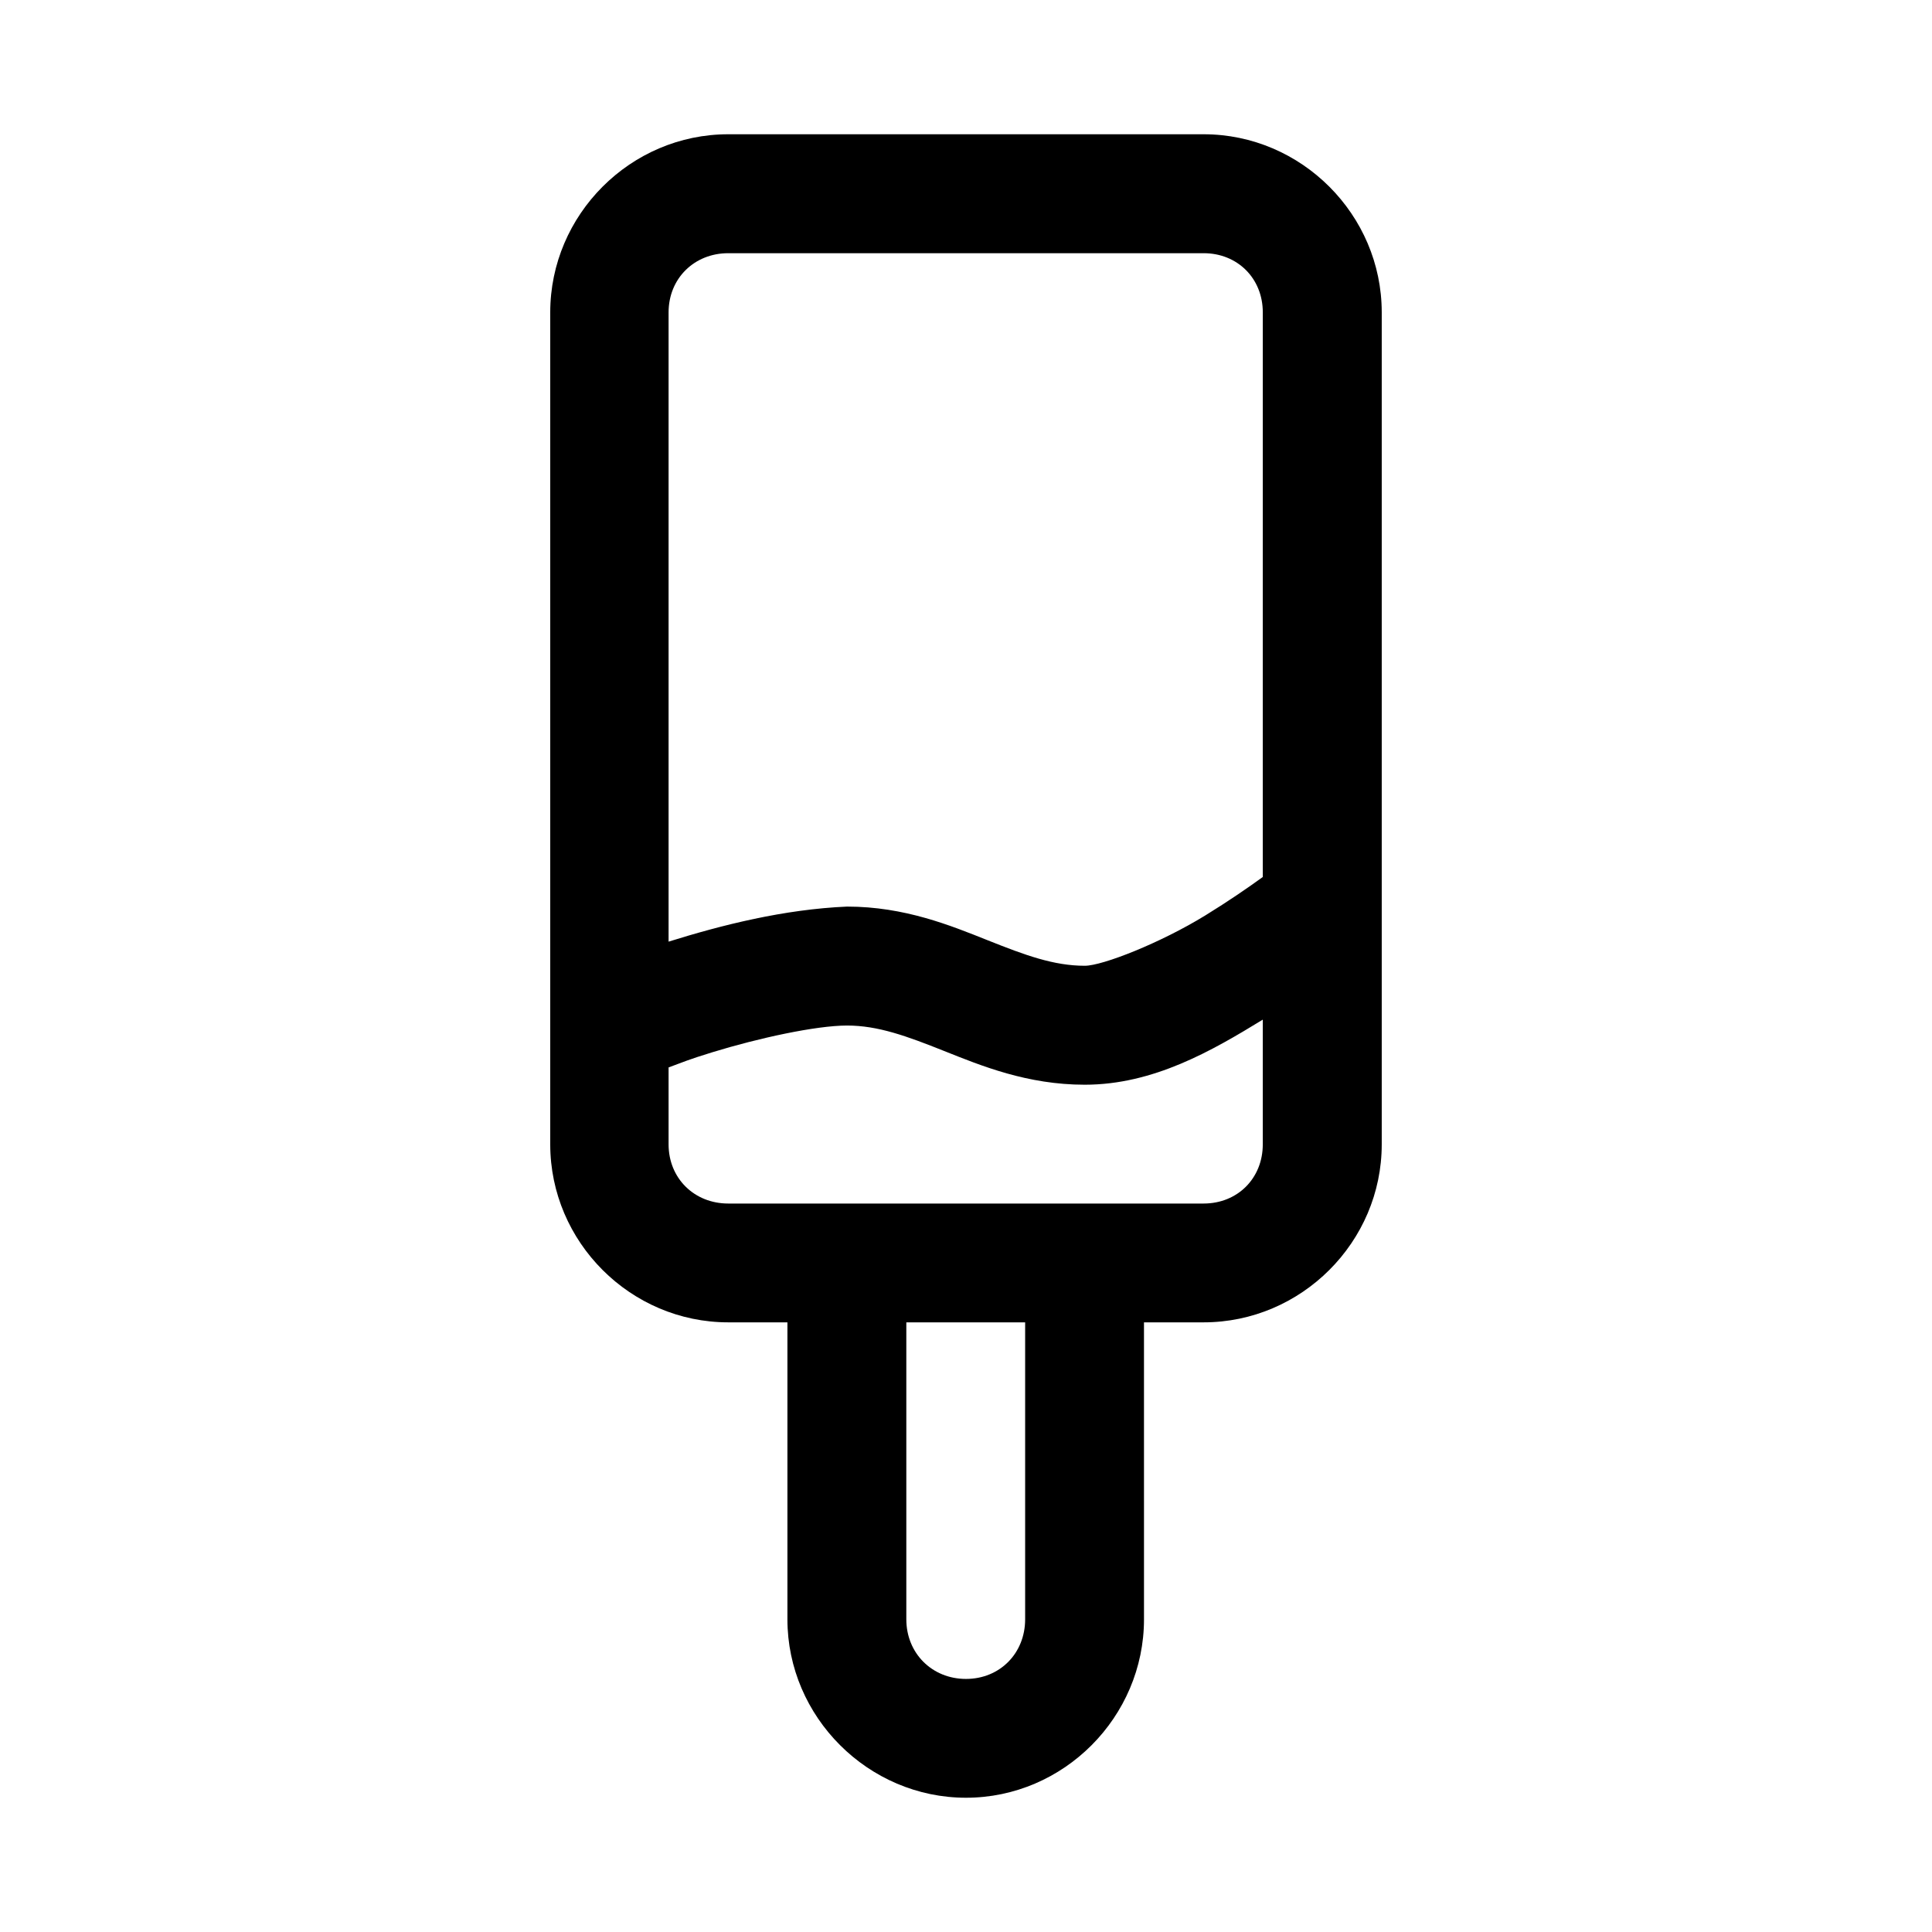 <?xml version="1.0" encoding="UTF-8"?>
<!-- The Best Svg Icon site in the world: iconSvg.co, Visit us! https://iconsvg.co -->
<svg fill="#000000" width="800px" height="800px" version="1.1" viewBox="144 144 512 512" xmlns="http://www.w3.org/2000/svg">
 <path d="m336.99 179.58c-25.895 0-47.172 21.309-47.172 47.203v220.48c0 25.895 21.277 47.172 47.172 47.172h15.684v78.691c0 25.895 21.43 47.293 47.324 47.293s47.172-21.398 47.172-47.293l-0.004-78.691h15.805c25.895 0 47.203-21.277 47.203-47.172v-220.48c0-25.895-21.309-47.203-47.203-47.203zm0 31.52h125.98c8.996 0 15.684 6.688 15.684 15.684l-0.004 149.63c-3.82 2.769-9.102 6.418-15.219 10.176-11.898 7.312-27.258 13.348-31.949 13.348-8.215 0-15.801-2.797-25.676-6.734-9.879-3.938-22.078-8.949-37.332-8.949-16.727 0.727-33.082 4.856-47.293 9.289v-166.76c0-8.996 6.812-15.684 15.805-15.684zm141.66 203.11v33.055c0 8.996-6.688 15.684-15.684 15.684h-125.98c-8.996 0-15.805-6.688-15.805-15.684v-20.387c3.894-1.422 5.043-2.008 11.621-4.027 12.168-3.738 27.457-7.074 35.672-7.074 8.215 0 15.832 2.797 25.707 6.734s22.043 8.949 37.301 8.949c18.211 0 33.73-9.016 47.172-17.25zm-94.465 80.227h31.488v78.691c0 8.996-6.688 15.805-15.684 15.805s-15.805-6.812-15.805-15.805z"/>
</svg>